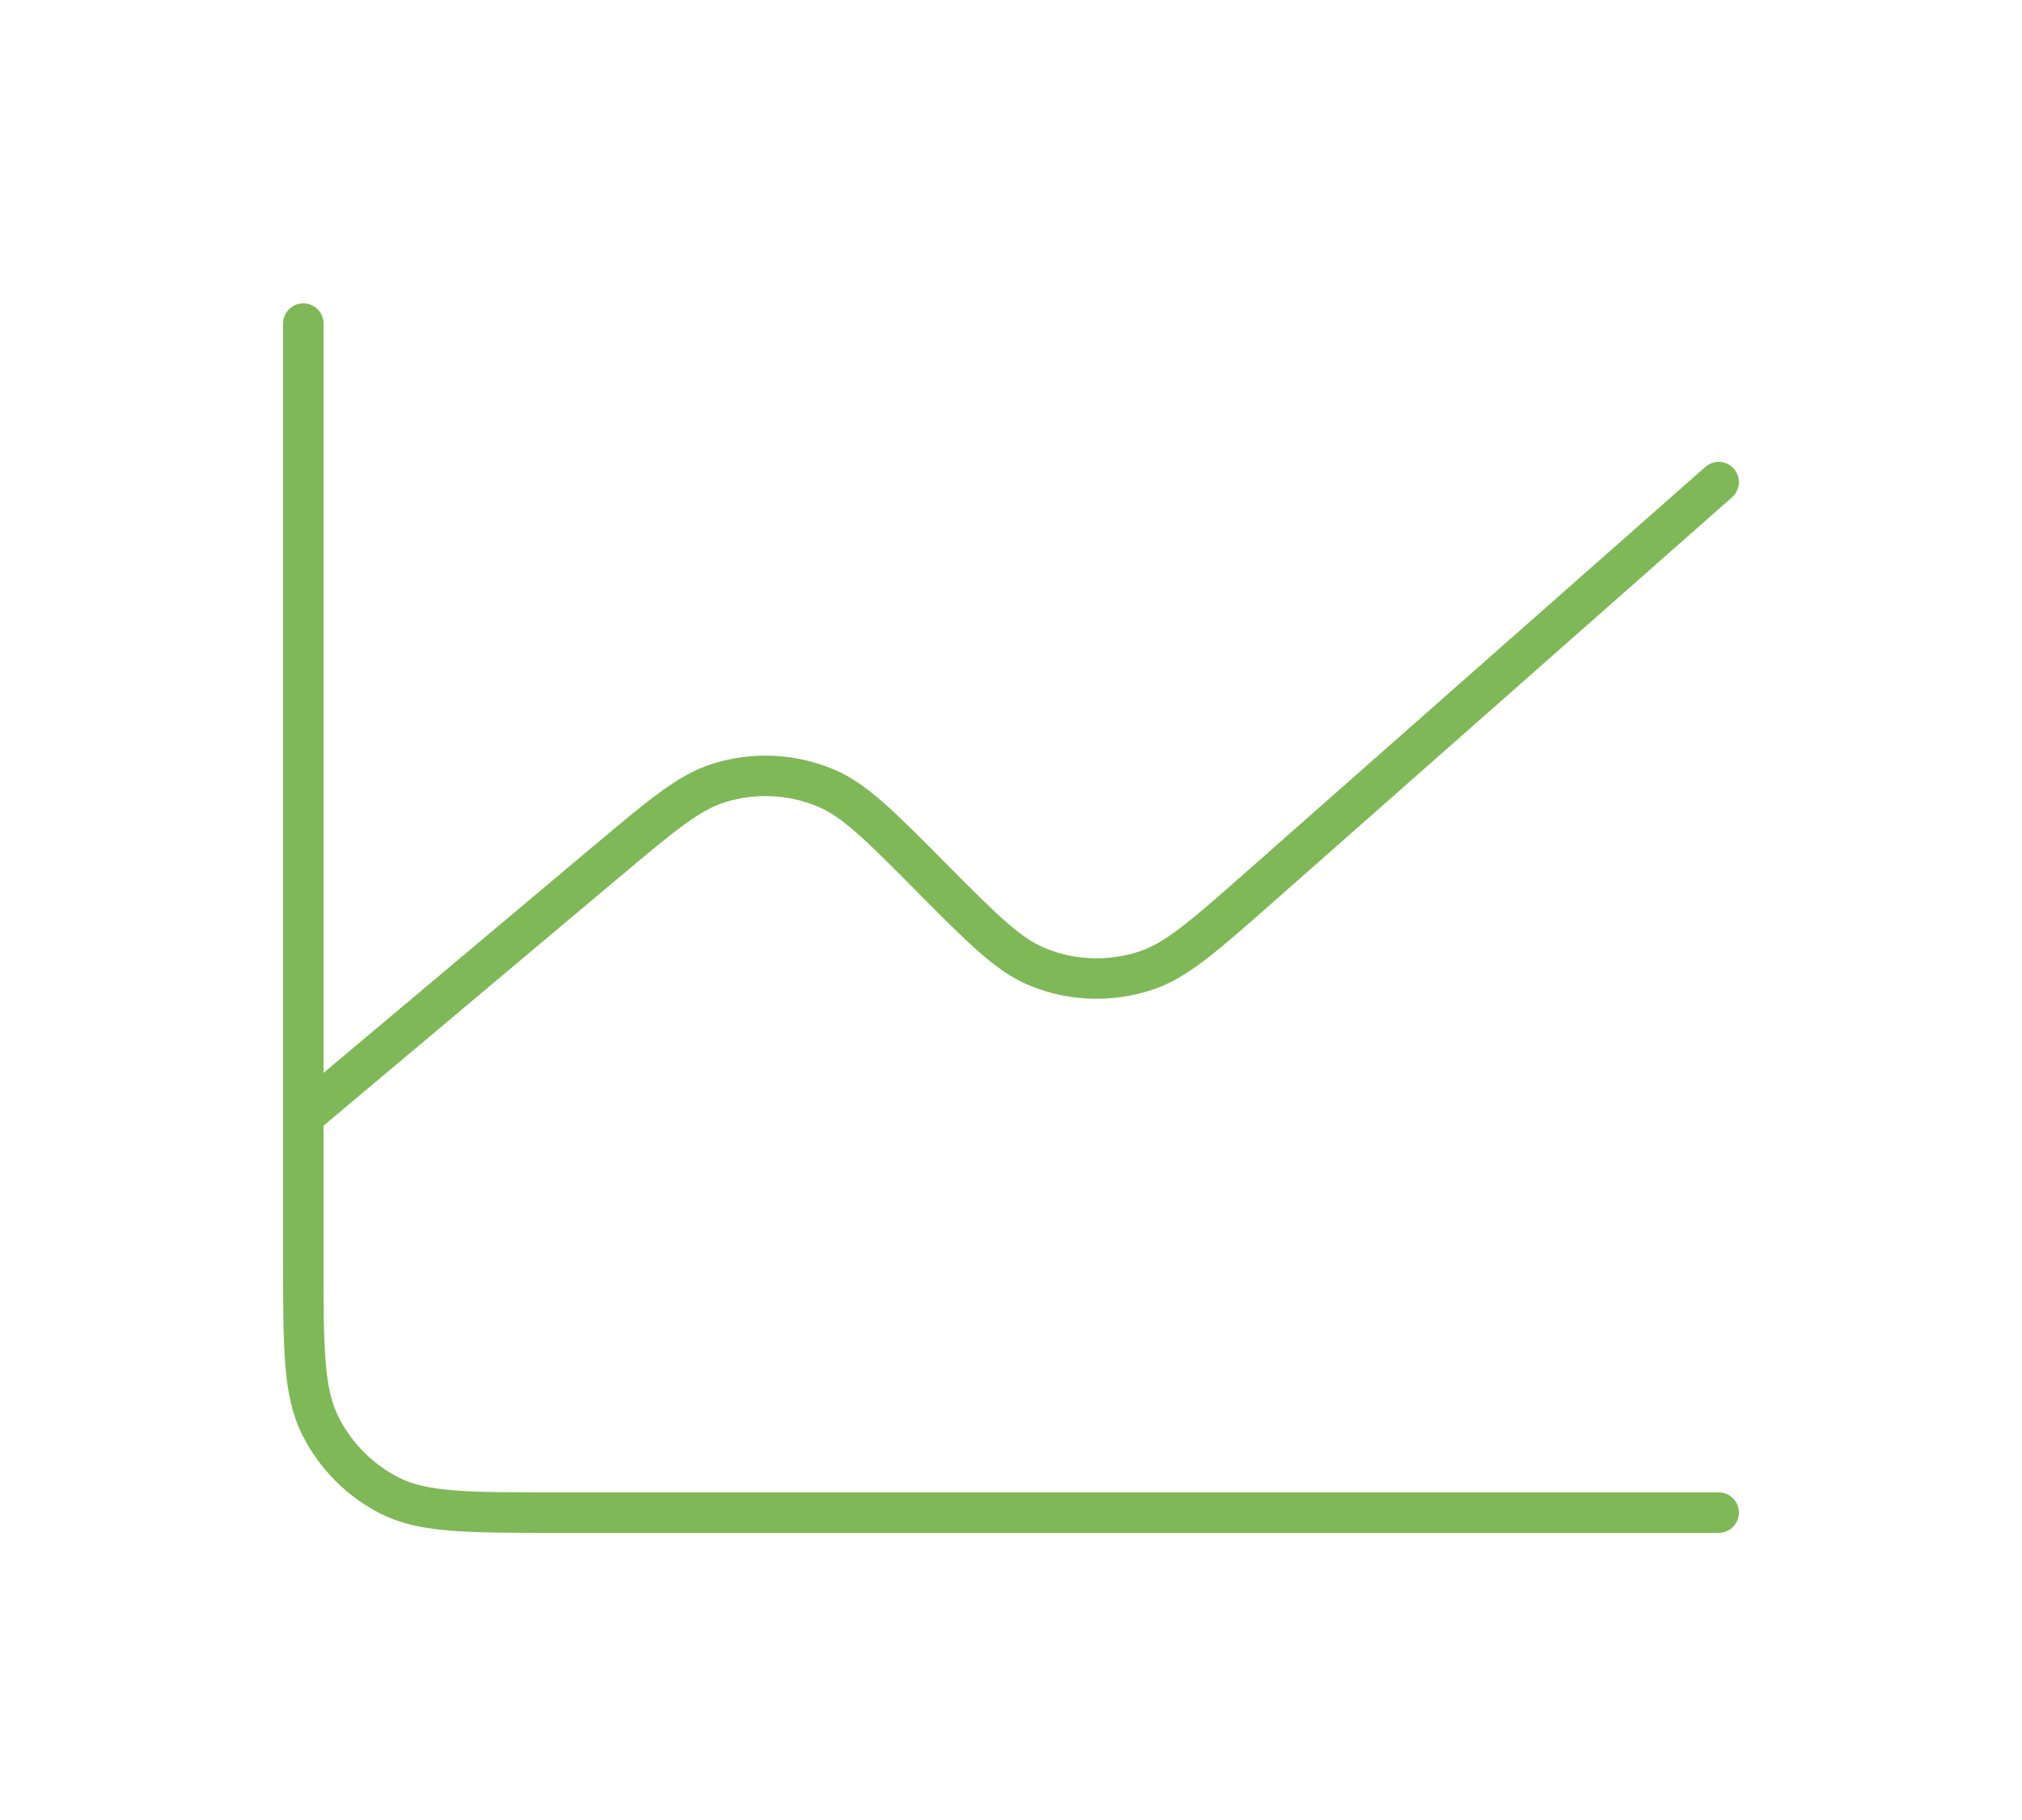 <svg width="100" height="90" viewBox="0 0 100 90" fill="none" xmlns="http://www.w3.org/2000/svg">
<path d="M15 55.201V62.256C15 66.647 15 68.841 15.848 70.518C16.593 71.993 17.782 73.195 19.246 73.946C20.908 74.8 23.085 74.8 27.432 74.8H85M15 55.201V16M15 55.201L29.985 42.613L29.998 42.603C32.709 40.326 34.067 39.185 35.539 38.722C37.279 38.175 39.153 38.261 40.836 38.965C42.263 39.562 43.514 40.823 46.017 43.346L46.042 43.371C48.583 45.932 49.857 47.217 51.307 47.812C53.023 48.517 54.933 48.577 56.691 47.989C58.182 47.491 59.544 46.292 62.266 43.891L84.999 23.84" stroke="#7FB856" stroke-width="2" stroke-linecap="round" stroke-linejoin="round"/>
</svg>


